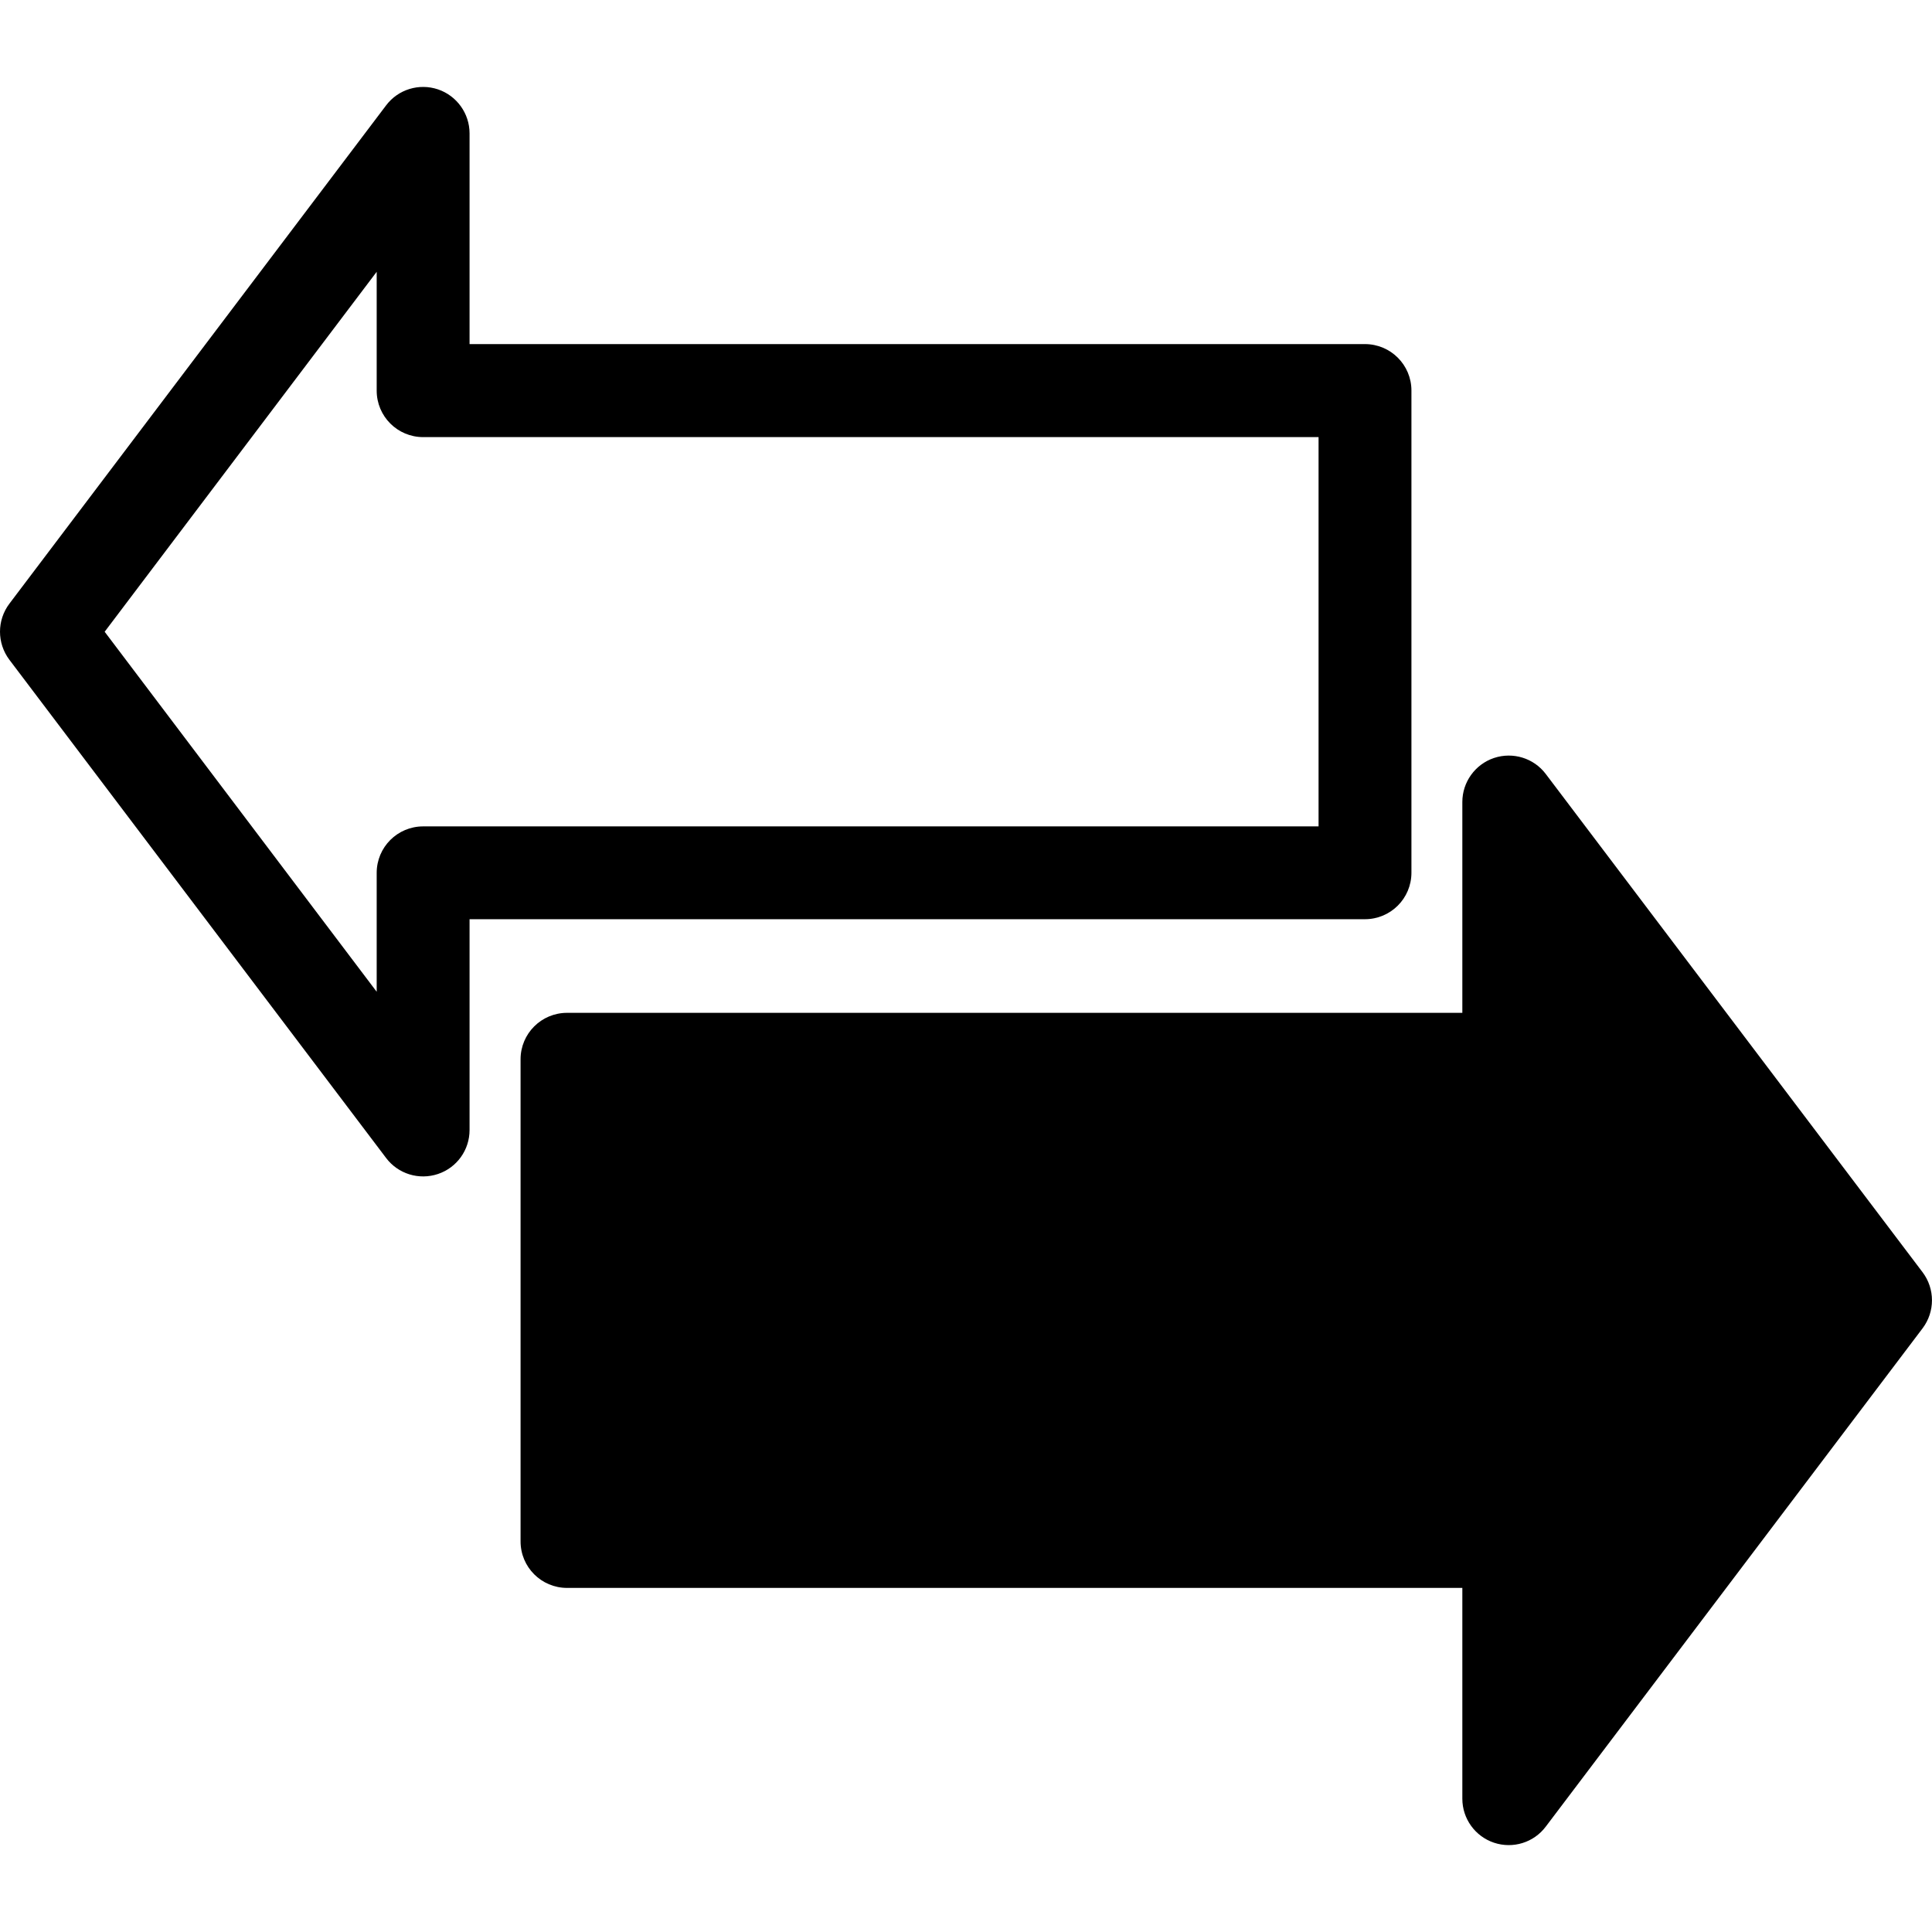 <?xml version="1.0" encoding="iso-8859-1"?>
<!-- Uploaded to: SVG Repo, www.svgrepo.com, Generator: SVG Repo Mixer Tools -->
<!DOCTYPE svg PUBLIC "-//W3C//DTD SVG 1.1//EN" "http://www.w3.org/Graphics/SVG/1.1/DTD/svg11.dtd">
<svg fill="#000000" version="1.1" id="Capa_1" xmlns="http://www.w3.org/2000/svg" xmlns:xlink="http://www.w3.org/1999/xlink" 
	 width="800px" height="800px" viewBox="0 0 38.672 38.671"
	 xml:space="preserve">
<g>
	<path d="M9.399,22.618v-4.219H27.32c0.516,0,0.932-0.416,0.932-0.931V7.817c0-0.514-0.416-0.93-0.932-0.93H9.399V2.669
		c0-0.398-0.256-0.754-0.633-0.881c-0.38-0.127-0.797,0.002-1.037,0.32l-7.541,9.975C0.063,12.249,0,12.446,0,12.644
		c0,0.198,0.063,0.396,0.188,0.562l7.541,9.973c0.24,0.318,0.657,0.447,1.037,0.32C9.145,23.372,9.399,23.019,9.399,22.618z
		 M2.095,12.645L7.54,5.44v2.379c0,0.514,0.416,0.93,0.93,0.93h17.923v7.792H8.47c-0.514,0-0.93,0.416-0.93,0.93v2.38L2.095,12.645z
		 M29.904,36.884c-0.377-0.127-0.633-0.48-0.633-0.881v-4.219h-17.92c-0.515,0-0.931-0.416-0.931-0.931v-9.65
		c0-0.514,0.416-0.93,0.931-0.93h17.92v-4.22c0-0.399,0.256-0.754,0.633-0.881c0.38-0.127,0.797,0.002,1.037,0.32l7.543,9.974
		c0.25,0.332,0.25,0.789,0,1.121l-7.543,9.975C30.701,36.882,30.284,37.011,29.904,36.884z"/>
</g>
</svg>